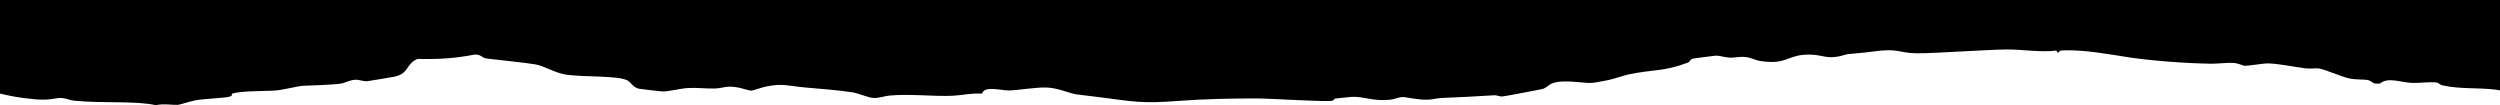<svg width="1920" height="81" viewBox="0 0 1920 81" fill="none" xmlns="http://www.w3.org/2000/svg">
<path d="M1920 0V69.39C1918.98 69.19 1917.95 69.01 1916.9 68.88C1903.94 67.19 1889.2 68.59 1875.94 65.57C1873.46 65.01 1872.94 63.52 1870.92 63.31C1865.3 62.75 1857.85 63.91 1852.58 63.68C1843.74 63.31 1833.91 58.94 1827.88 64.14C1821.04 64.8 1822.64 62.41 1818.3 61.41C1816.18 60.91 1809.45 61.39 1804 60.17C1798.29 58.91 1785.57 53.33 1781.2 52.63C1778.45 52.18 1774.67 52.98 1770.91 52.52C1763.08 51.58 1748.75 48.62 1741.09 48.68C1738.46 48.69 1726.15 50.67 1724.07 50.53C1721.68 50.36 1720.18 48.72 1714.97 48.3C1711.22 48 1702.82 49 1698 48.93C1678.4 48.65 1651.65 46.55 1635.41 44.1C1621.13 41.94 1601.27 38.08 1584.75 38.68C1579.65 38.86 1582.6 40.42 1580.49 40.36L1579.17 38.86C1567.43 40.33 1552.88 37.95 1541.38 37.97C1533.63 37.99 1514.76 39.13 1506.49 39.5C1497.11 39.92 1479.73 41.1 1471.48 40.92C1457.74 40.63 1458.41 36.76 1437.85 39.64C1429.97 40.75 1426.78 40.69 1419.75 41.51C1415.8 41.97 1413.28 43.88 1405.92 43.93C1400.51 43.96 1395.65 41.3 1385.62 42.06C1372.14 43.09 1371.34 49.75 1352.02 46.87C1348.18 46.3 1344.9 44.28 1340.67 43.82C1335.83 43.3 1332.59 44.4 1328.77 44.29C1324.65 44.17 1321.32 42.71 1317.81 42.75C1316.87 42.76 1300.92 44.8 1300.2 45.02C1297.66 45.77 1298.01 47.43 1296.49 48C1277.19 55.3 1270.09 53.02 1250.21 57.27C1247.45 57.86 1238.92 60.74 1235.58 61.42C1217.97 64.97 1222.99 63.58 1206.53 62.68C1188.19 61.66 1190.53 66.99 1184.22 68.46C1181.81 69.01 1155.74 73.93 1154.02 74.06C1151.48 74.27 1149.94 72.99 1147.31 73.17C1132.73 74.17 1123.11 74.52 1107.35 75.23C1103.73 75.39 1100.75 76.38 1096.78 76.56C1089.42 76.9 1079.74 74.45 1077.18 74.53C1074.01 74.63 1070.95 76.25 1067.62 76.59C1054.06 77.97 1048.02 73.96 1037.95 74.4C1037.32 74.43 1026.28 75.53 1025.75 75.65C1024.38 75.99 1024.21 77.14 1023.21 77.37C1018.63 78.42 976.93 75.68 966.14 75.62C946.71 75.52 924.37 76.03 905.14 77.49C877.64 79.59 871.62 78.21 845.66 74.8C841.67 74.27 827.28 72.61 826.28 72.42C819.55 71.06 811.82 67.36 803.35 67.2C794.56 67.02 781.08 69.43 774.74 69.47C768.56 69.52 756.01 65.58 754.21 71.9C745.83 71.4 738.62 73.24 731.52 73.55C716.91 74.19 699.03 71.96 683.33 73.38C679.03 73.76 675.62 75.37 671.04 75.23C666.64 75.09 660.15 71.78 654.46 70.88C643.58 69.17 629.47 68.2 617.34 67.09C604.4 65.9 601.36 63.86 588.38 66.45C585.13 67.1 578.53 69.49 577.27 69.58C574.45 69.76 567.89 66.45 560.14 66.55C556.36 66.6 553.41 67.85 549.18 67.98C542.86 68.19 534.83 67.21 528.66 67.58C521.85 67.98 513.71 70.41 508.43 70.22C507.37 70.18 491.33 68.31 490.57 68.12C485.83 66.9 484.84 63.33 481.9 61.77C474.31 57.75 446.76 59.44 433.82 57.14C425.57 55.68 417.93 50.63 411.38 49.49C403.13 48.06 383.09 46.14 373.86 44.96C369.85 44.45 370.09 41.95 364.77 41.87C349.42 44.78 338.31 45.6 320.75 45.26C311.61 48.8 314.41 56.59 302.79 58.9C300.84 59.29 283.08 62.3 281.93 62.37C278.52 62.57 275.94 61.01 272.36 61.27C268.54 61.56 264.7 63.85 261.09 64.32C255.04 65.11 239.25 65.65 232.61 65.89C229.29 66.02 217.57 68.96 212.23 69.44C204.96 70.1 184.12 69.62 178.28 72C177.45 72.33 179.34 73.57 175.91 74.32C170.2 75.55 158.31 75.64 150.47 76.99C146.13 77.73 138.51 80.41 136.6 80.53C133.06 80.77 125.29 79.4 119.71 80.79C103.93 77.25 79.46 79.54 57.15 77.35C53.63 77.01 50.7 75.45 47.38 75.27C42.58 75.02 38.72 77.3 27.06 76.27C14.35 75.13 7.39 73.62 0 71.84V0H1920Z" fill="black"/>
</svg>
